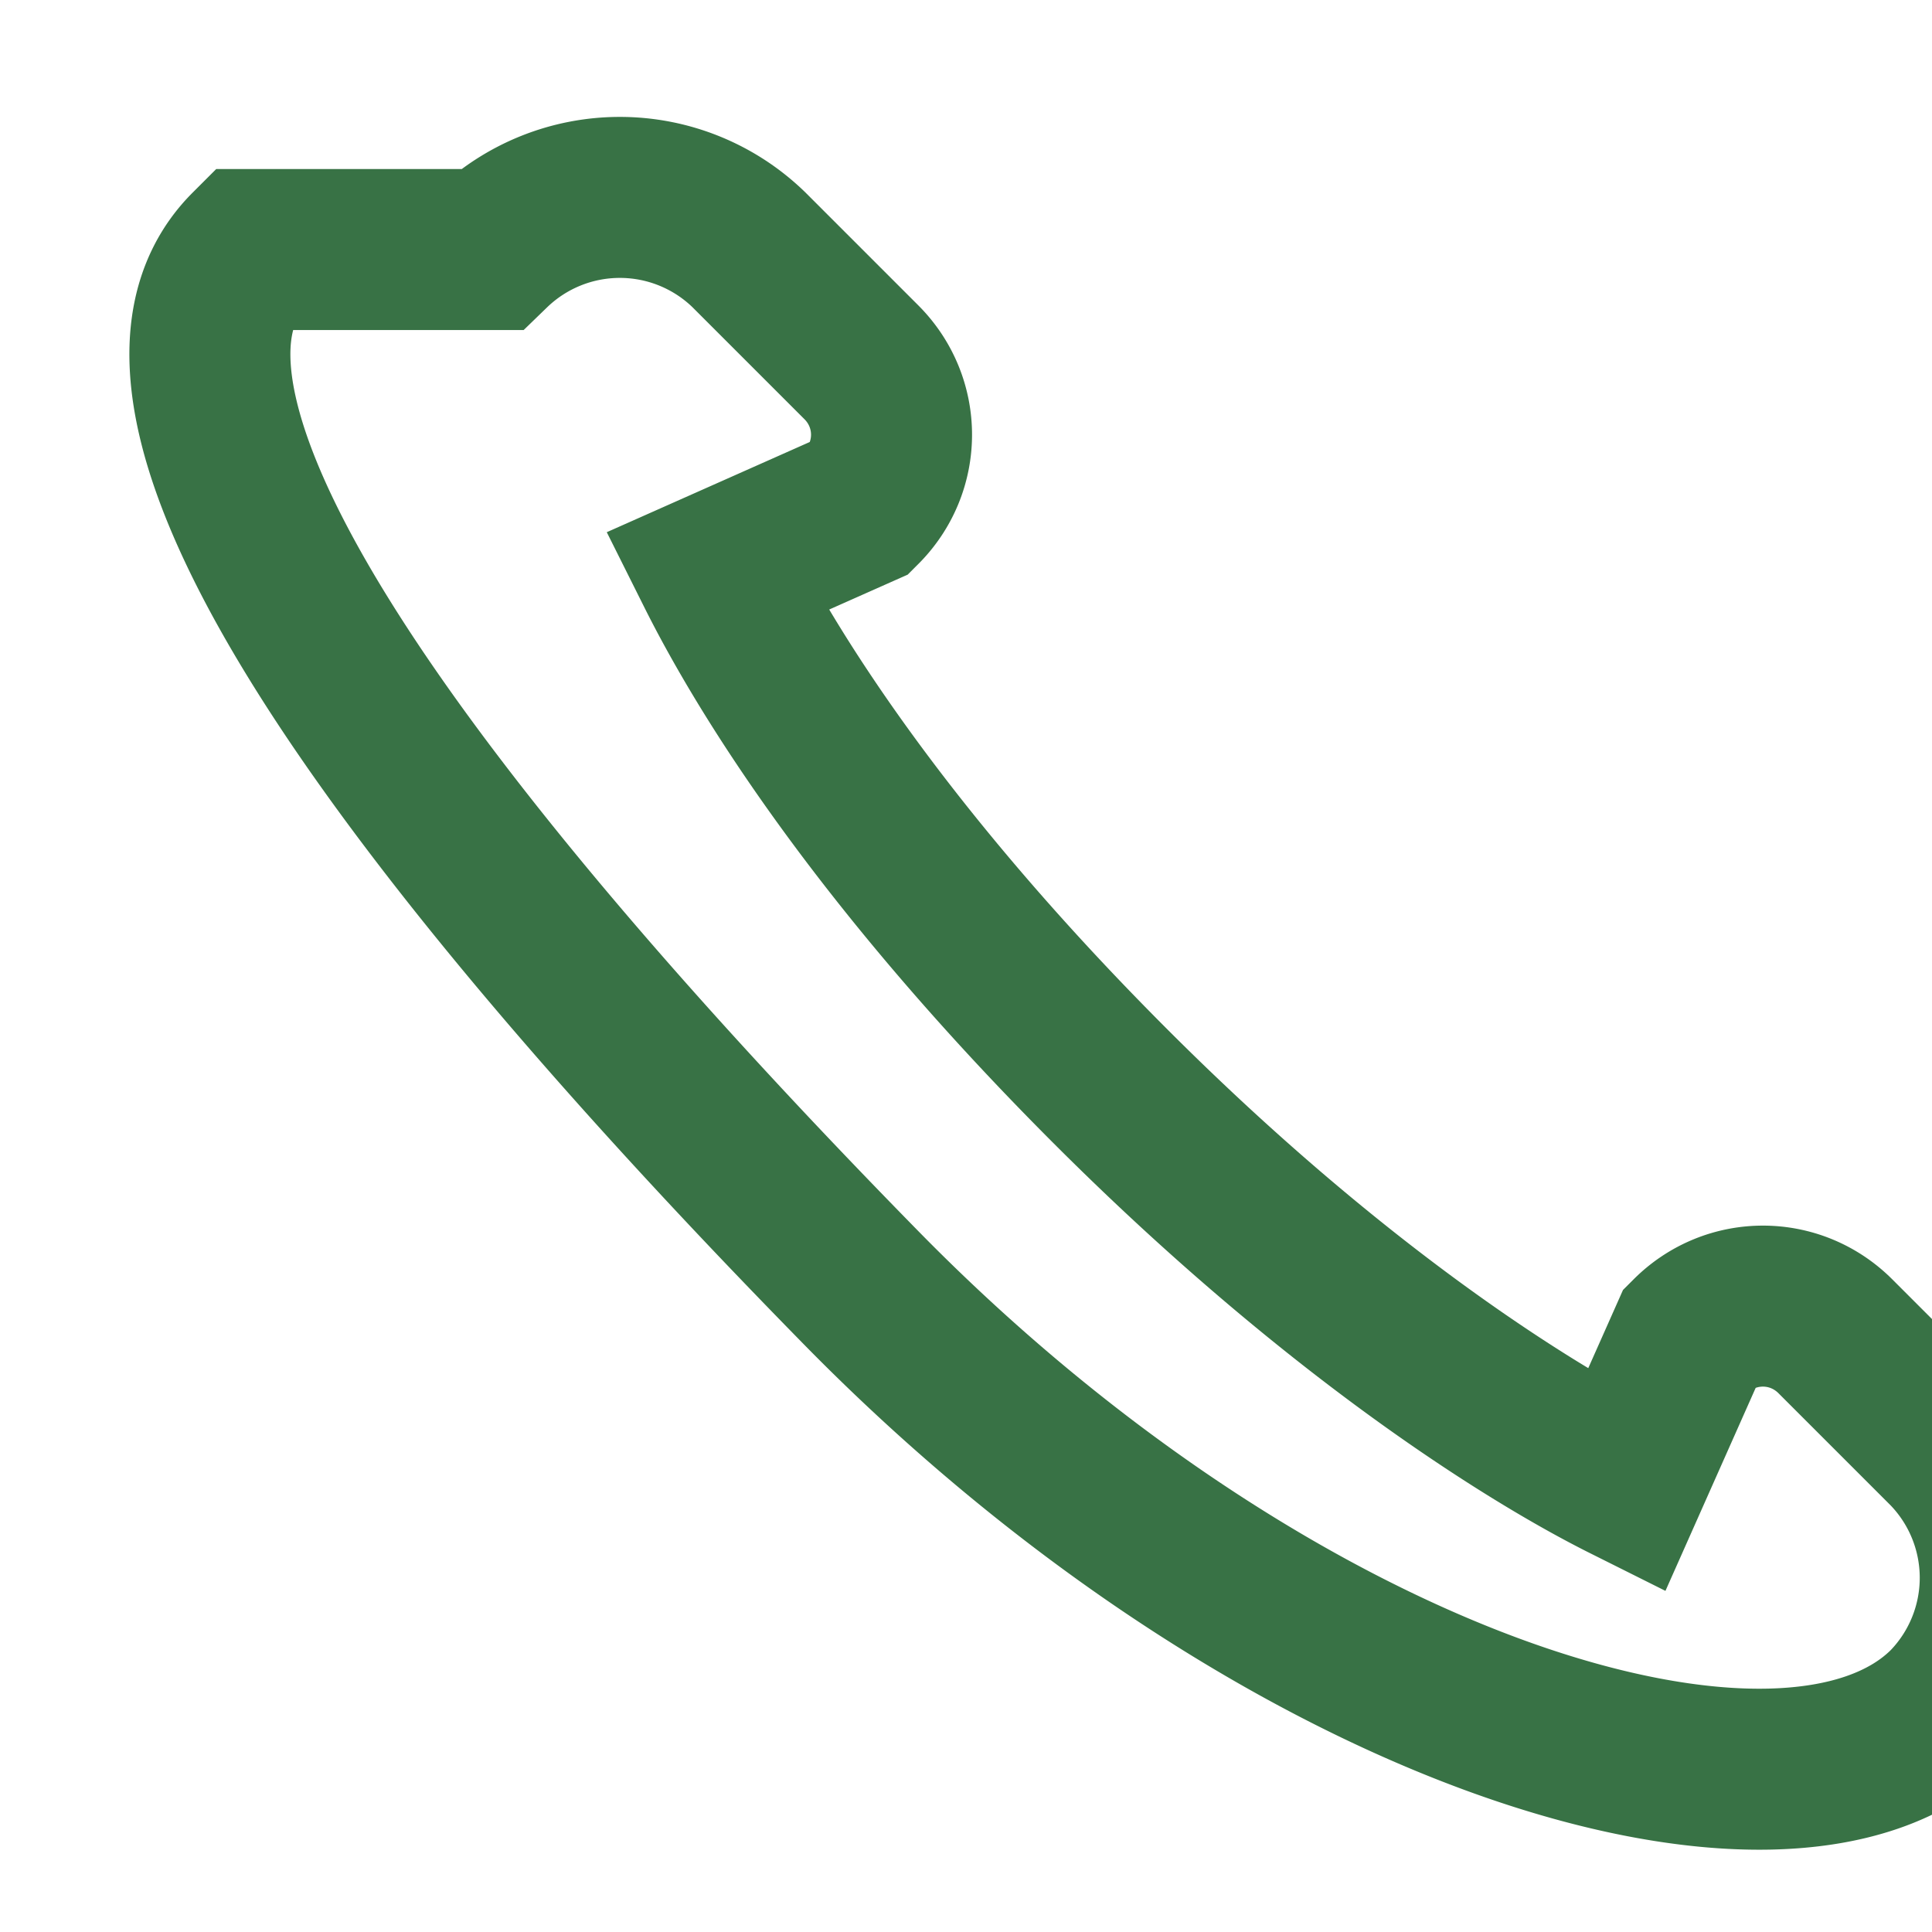 <?xml version="1.0" encoding="UTF-8"?>
<svg xmlns="http://www.w3.org/2000/svg" width="24" height="24" viewBox="0 0 24 24"><path d="M6.1 3.1a2.3 2.3 0 0 1 3.2 0l1.4 1.4c.5.5.5 1.3 0 1.8L8.9 7.1c.6 1.2 2 3.5 4.9 6.4 2.8 2.8 5.2 4.3 6.4 4.9l.8-1.8c.5-.5 1.3-.5 1.8 0l1.4 1.4a2.3 2.3 0 0 1 0 3.2c-2 2-8.3.1-13.5-5.2S1.1 5.1 3.1 3.1z" fill="none" stroke="#387245" stroke-width="2"/></svg>